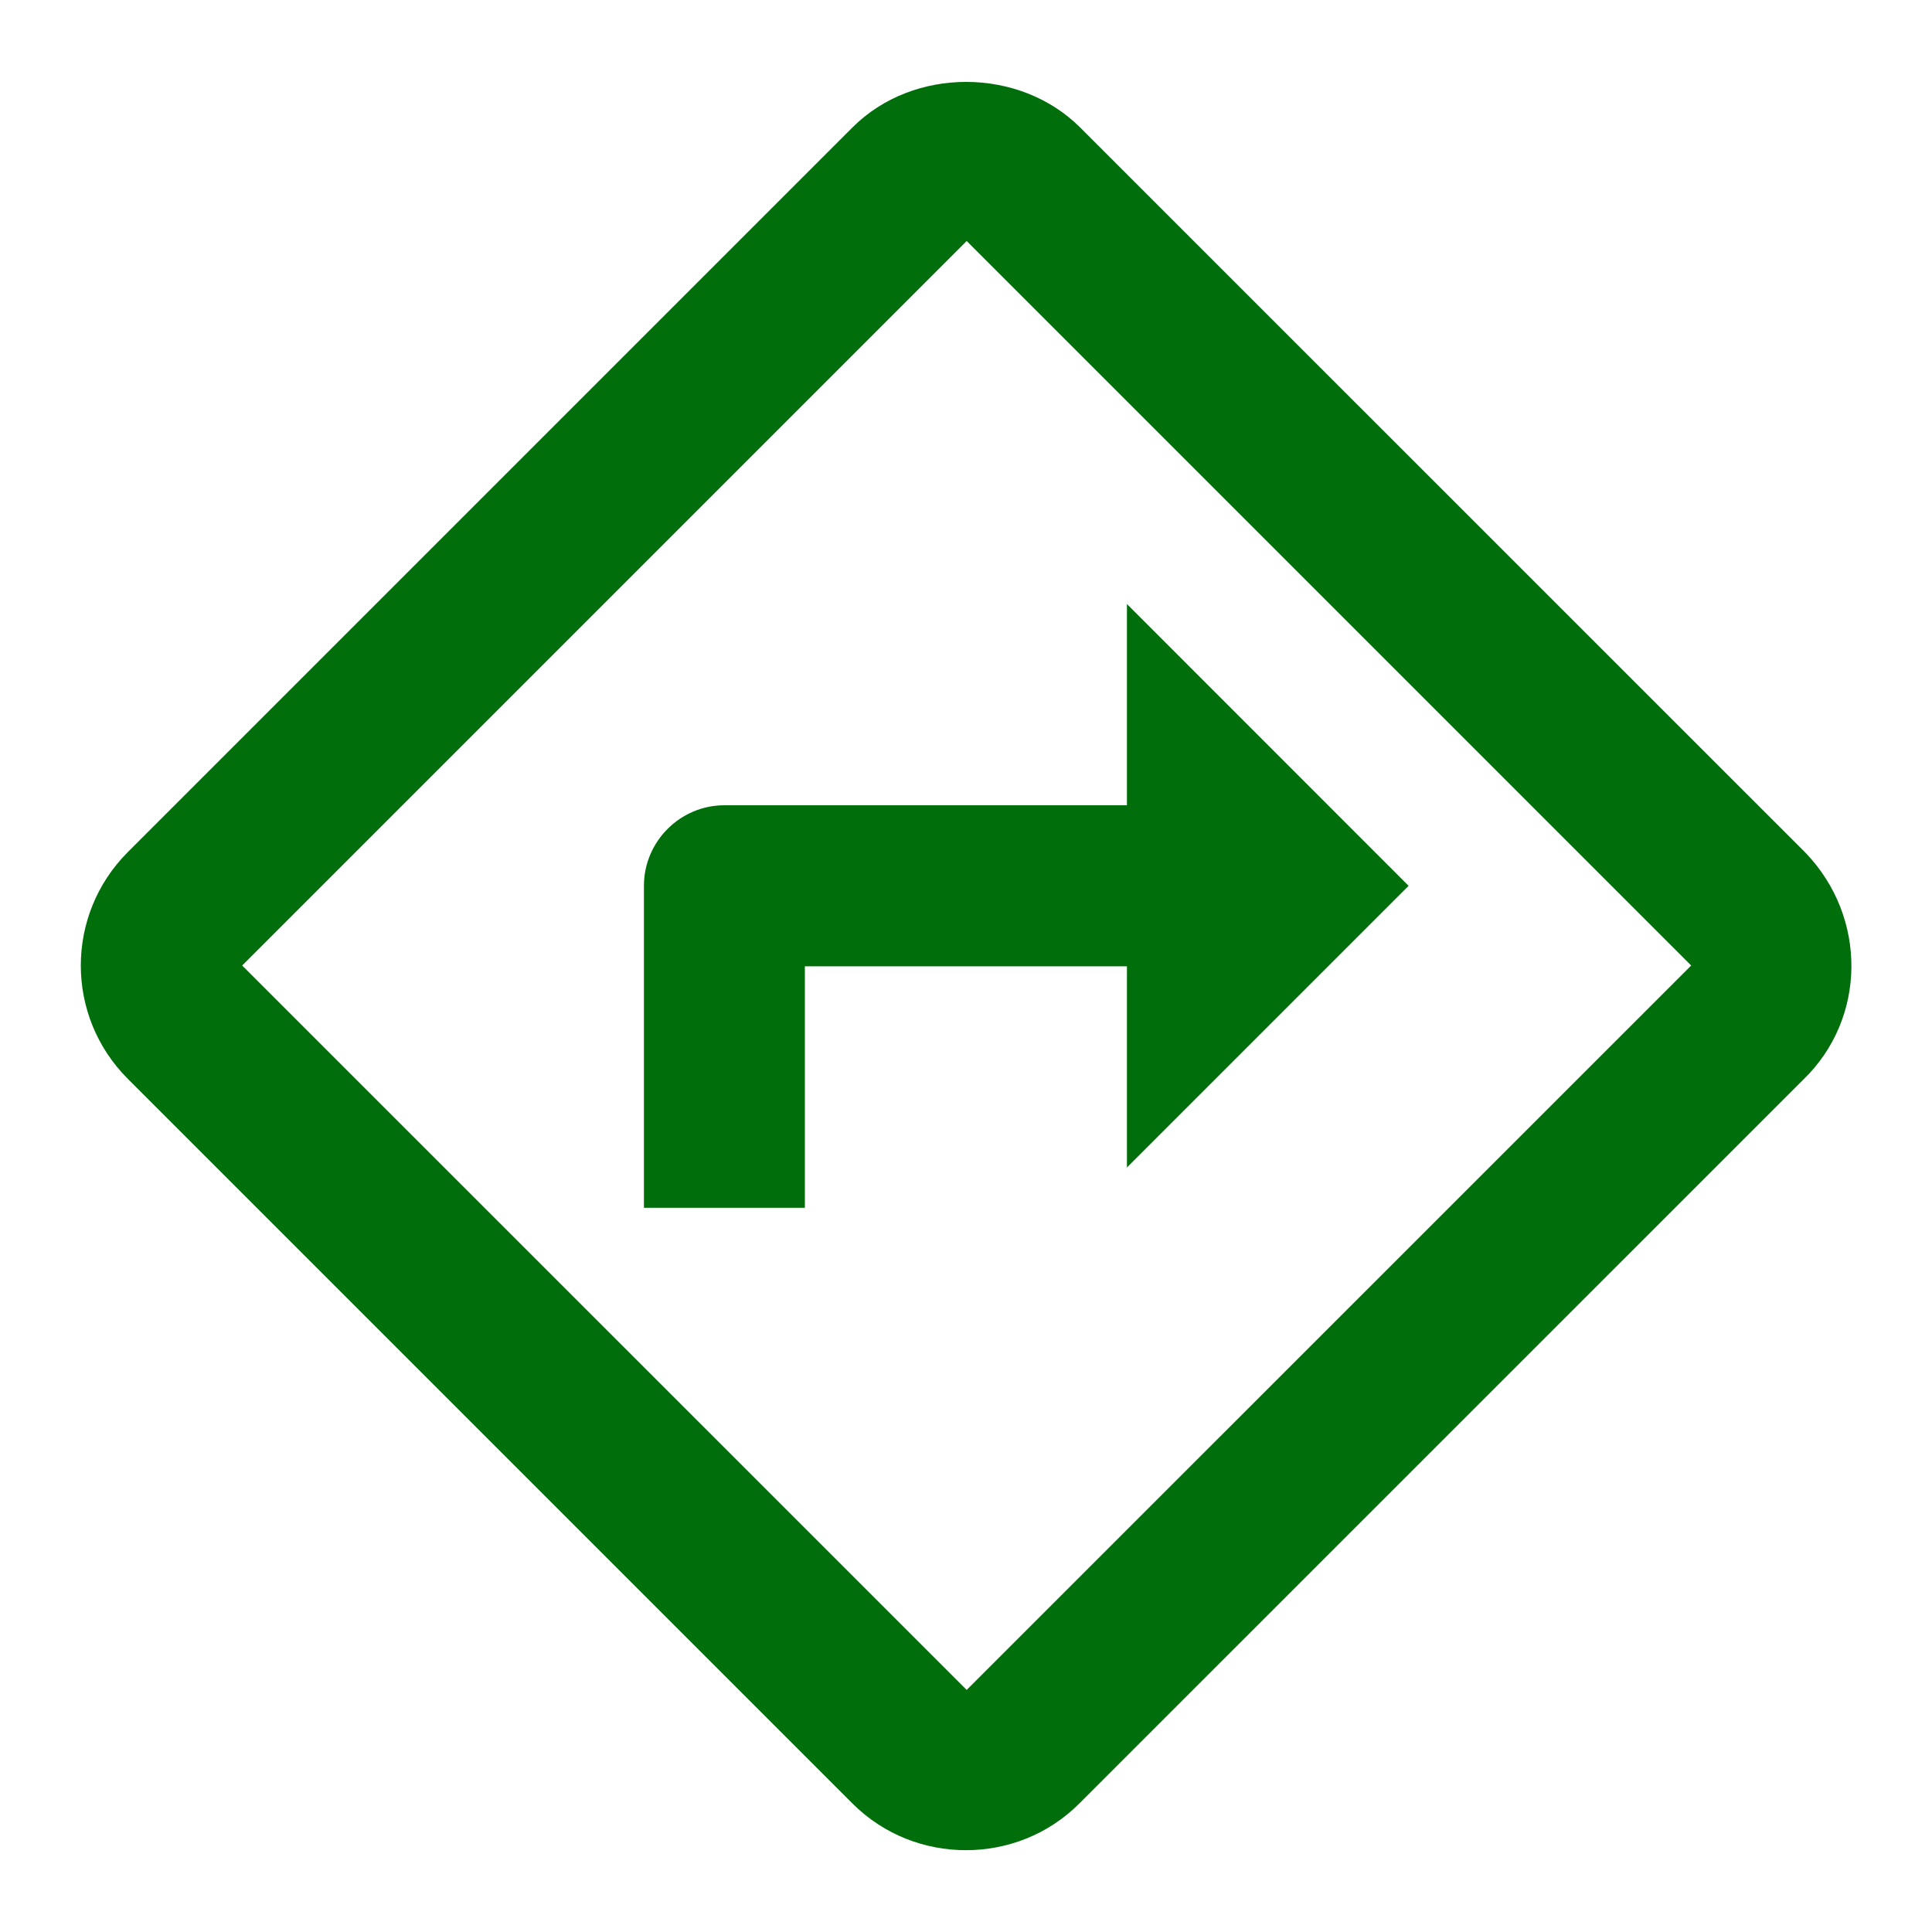 <svg width="20" height="20" viewBox="0 0 20 20" fill="none" xmlns="http://www.w3.org/2000/svg">
<path d="M18.691 8.828L11.182 1.32C10.557 0.695 9.457 0.686 8.824 1.32L1.324 8.82C0.674 9.47 0.674 10.52 1.324 11.169L8.824 18.669C9.149 18.994 9.574 19.153 9.999 19.153C10.424 19.153 10.849 18.994 11.174 18.669L18.666 11.178C19.324 10.544 19.332 9.495 18.691 8.828ZM10.007 17.494L2.507 9.995L10.007 2.495L17.507 9.995L10.007 17.494ZM6.666 9.17V12.503H8.332V10.003H11.666V12.086L14.582 9.17L11.666 6.253V8.336H7.499C7.041 8.336 6.666 8.711 6.666 9.17Z" fill="#006E0A"/>
</svg>
